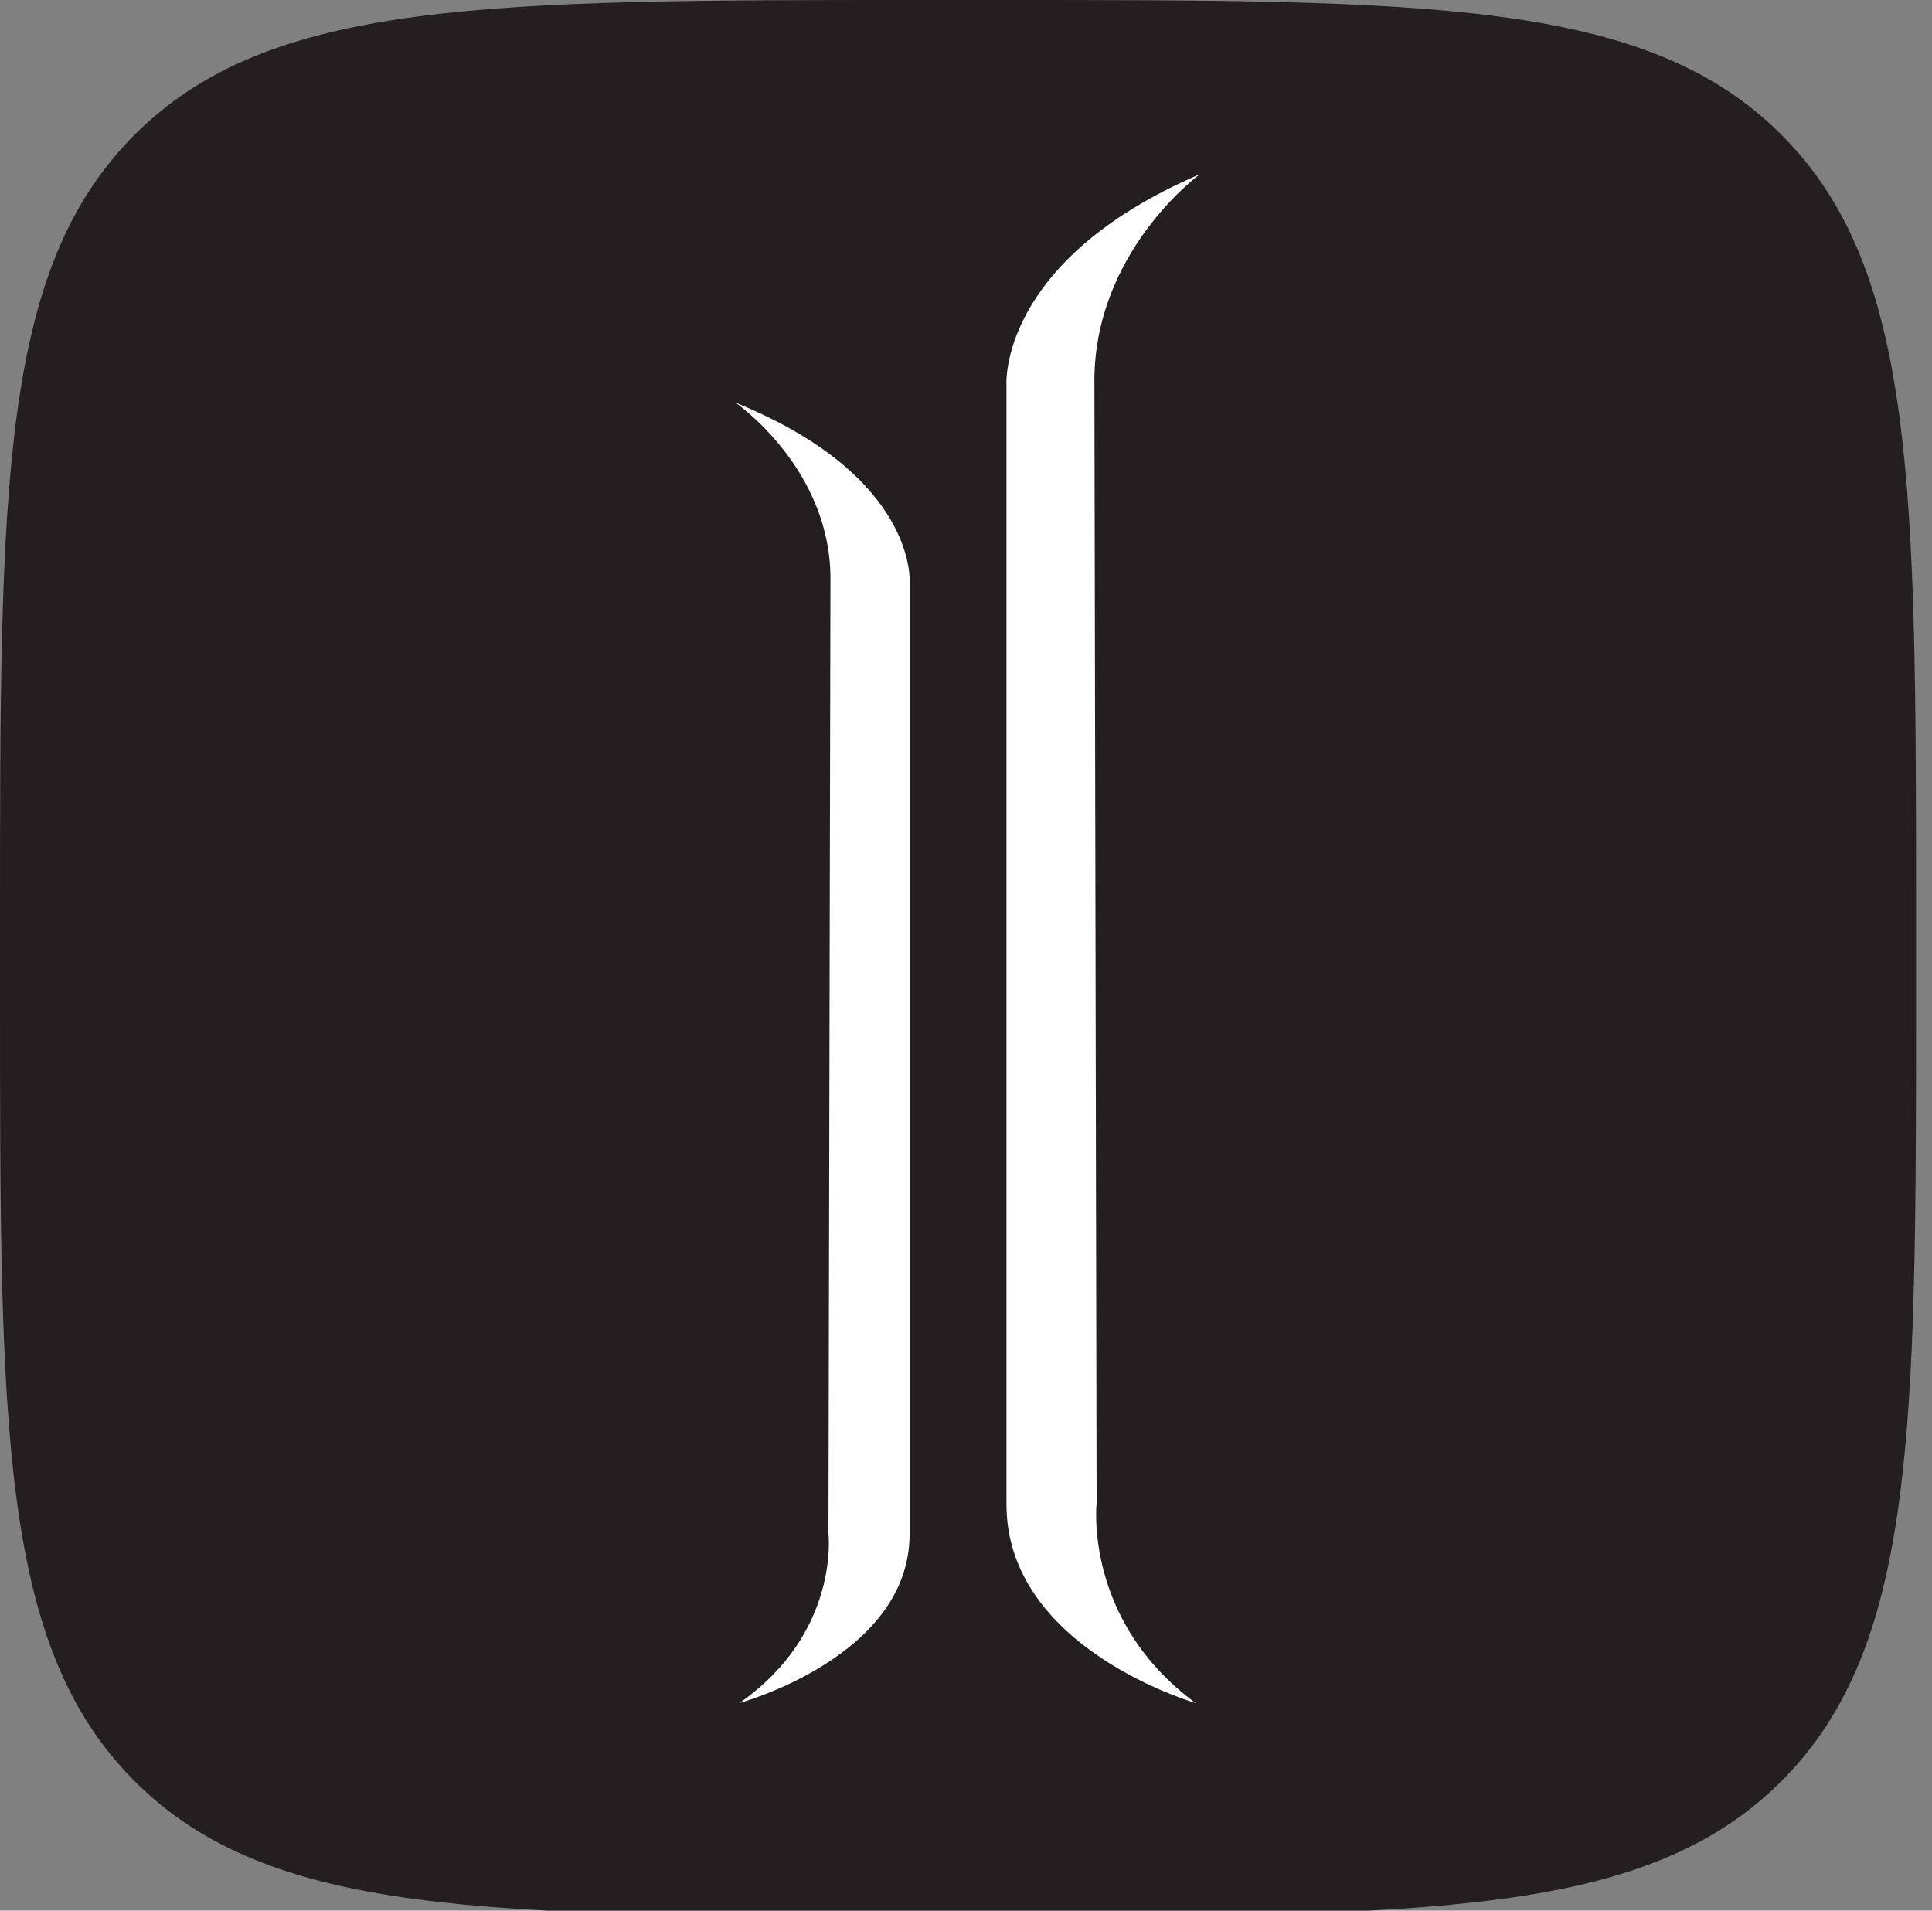 <?xml version="1.0" encoding="UTF-8"?> <svg xmlns="http://www.w3.org/2000/svg" width="91" height="90" viewBox="0 0 91 90" fill="none"><rect x="0" y="0" width="91" height="90" fill="#808080" stroke="none"/><g clip-path="url(#clip0_460_570)"><path d="M0 43.319C0 22.898 0 12.688 6.344 6.344C12.688 0 22.898 0 43.319 0H46.929C67.35 0 77.561 0 83.905 6.344C90.249 12.688 90.249 22.898 90.249 43.319V46.929C90.249 67.35 90.249 77.561 83.905 83.905C77.561 90.249 67.35 90.249 46.929 90.249H43.319C22.898 90.249 12.688 90.249 6.344 83.905C0 77.561 0 67.35 0 46.929V43.319Z" fill="#231F20"></path><path d="M47.407 70.872C47.407 77.661 56.313 80.221 56.313 80.221C51.032 76.334 51.652 70.82 51.652 70.82L51.548 18.144C51.445 11.894 56.519 8.204 56.519 8.204C46.99 12.289 47.406 18.144 47.406 18.144V70.867" fill="white"></path><path d="M42.843 72.269C42.843 78.047 34.827 80.221 34.827 80.221C39.579 76.914 39.021 72.225 39.021 72.225L39.115 27.42C39.208 22.104 34.641 18.966 34.641 18.966C43.216 22.44 42.843 27.42 42.843 27.42V72.265" fill="white"></path></g><defs><clipPath id="clip0_460_570"><rect width="90.613" height="90" fill="white"></rect></clipPath></defs></svg> 